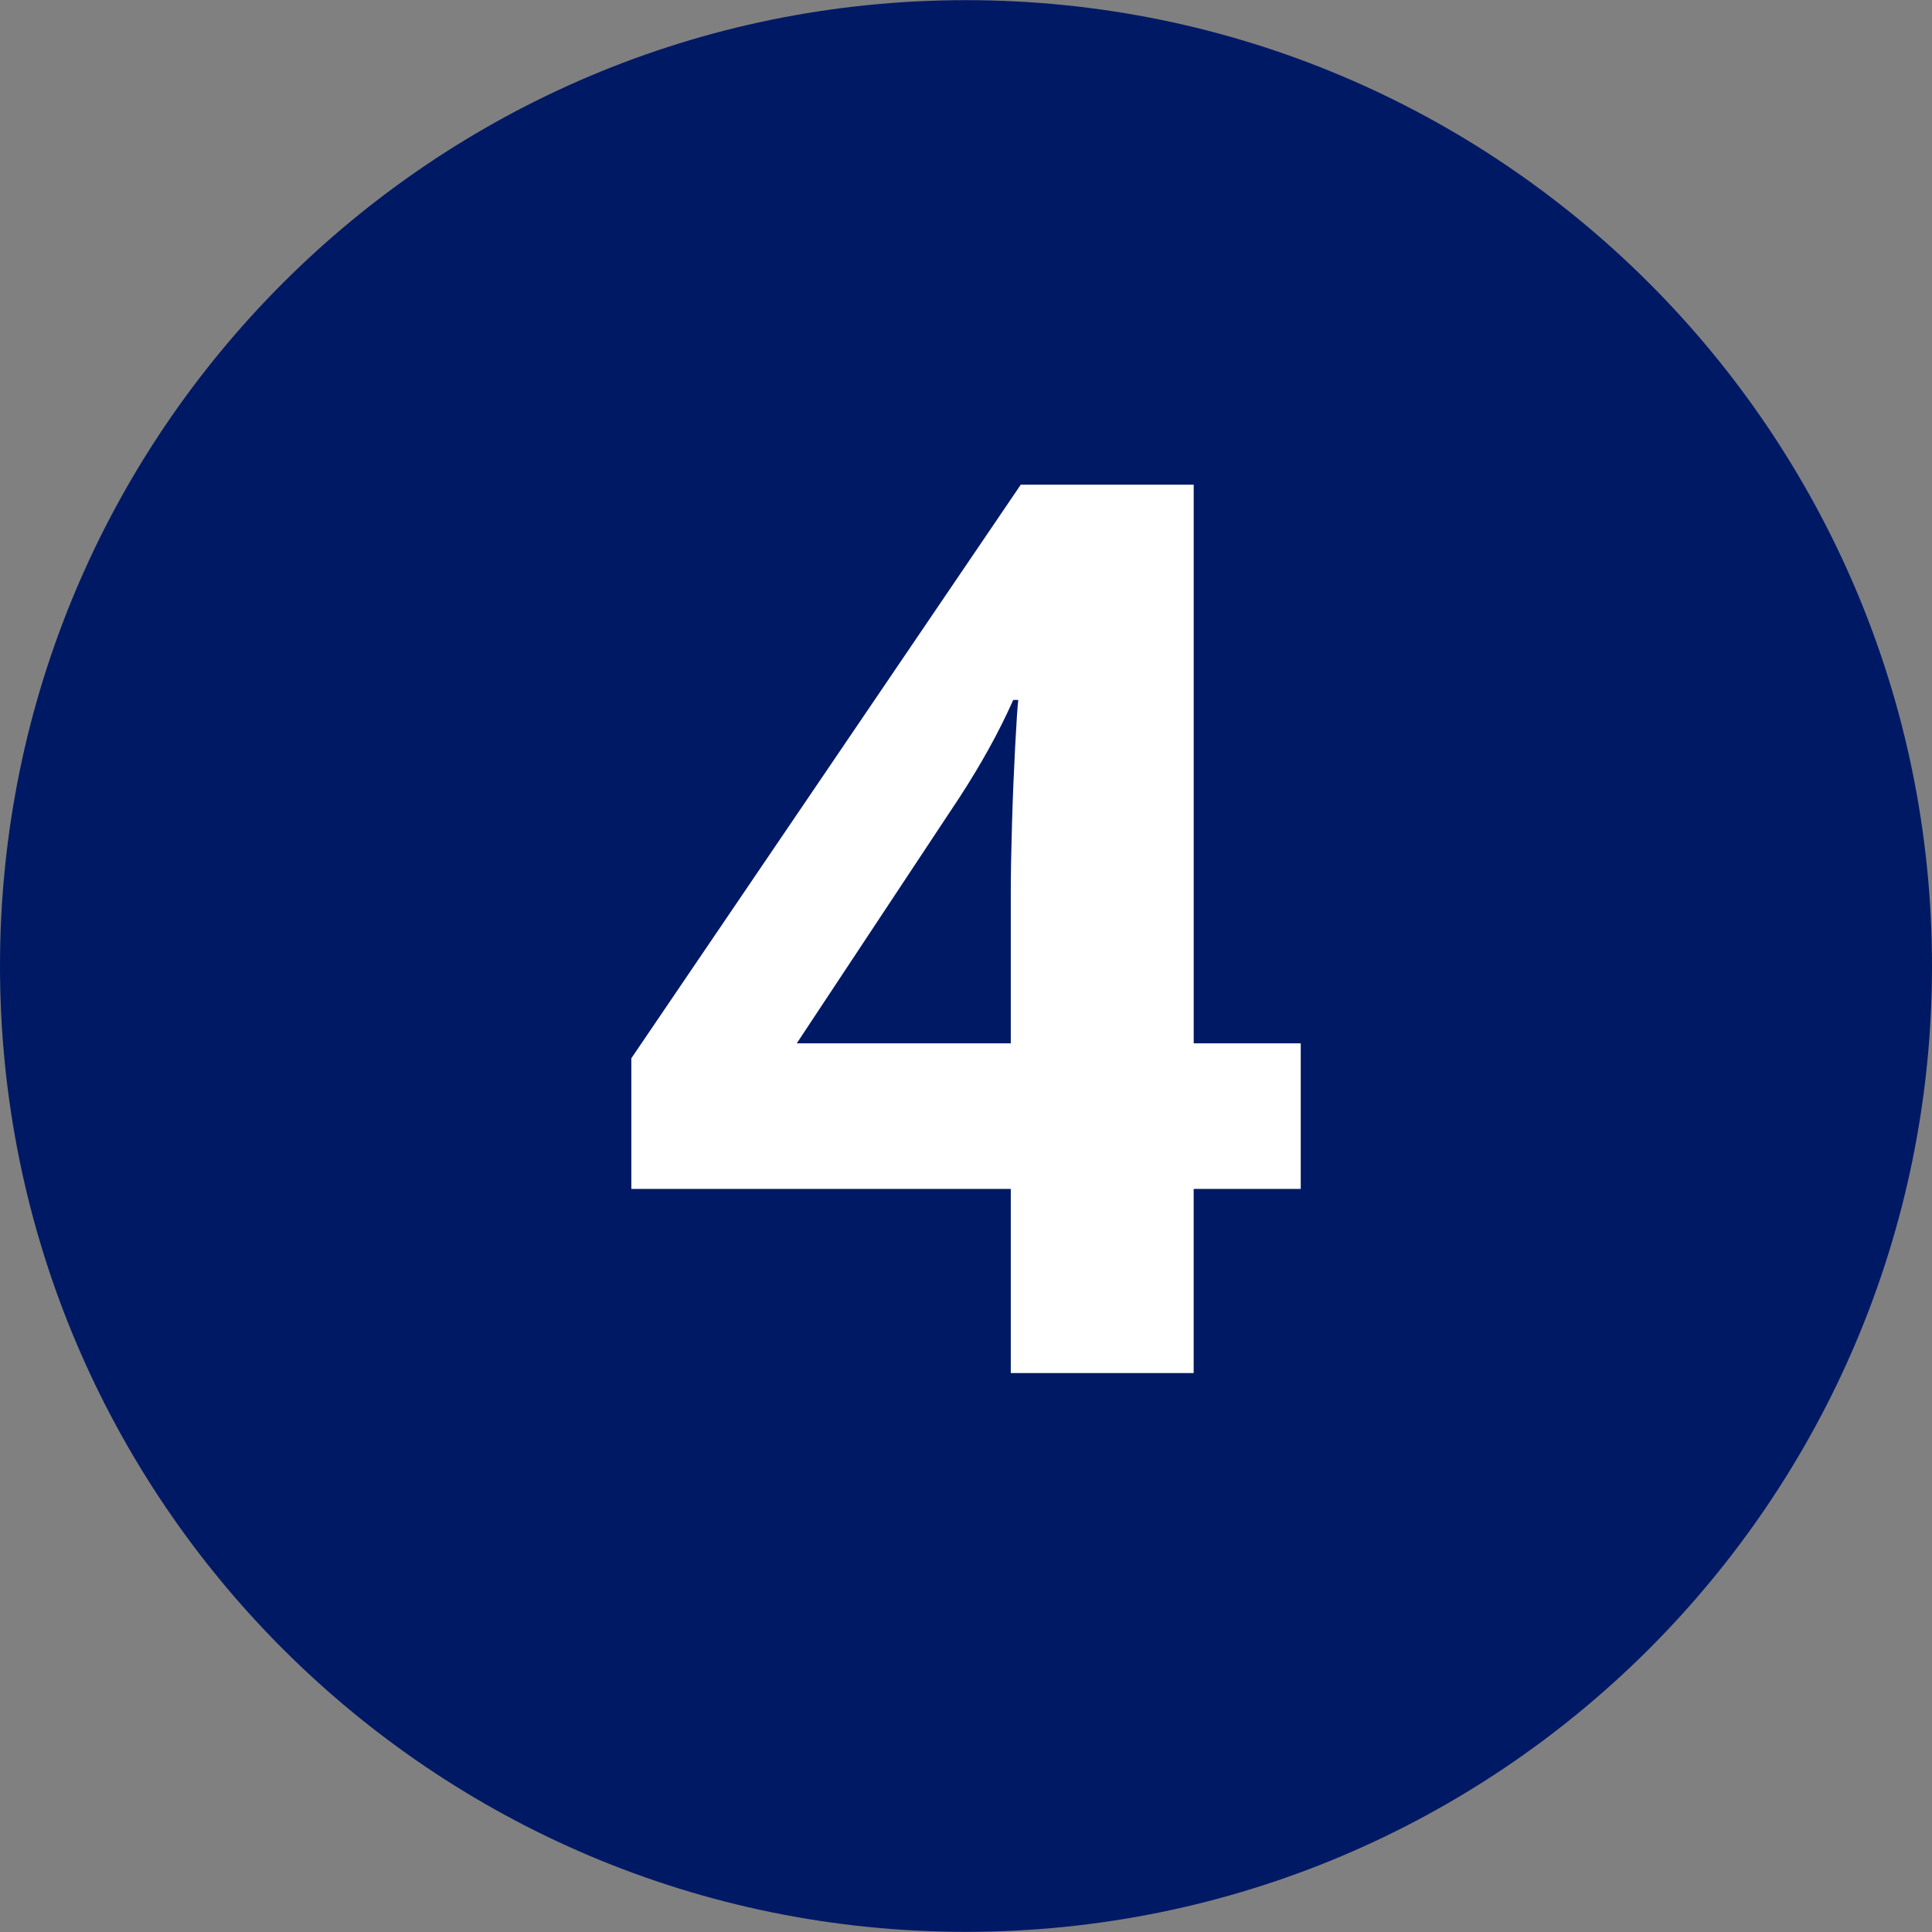<svg xmlns="http://www.w3.org/2000/svg" width="50" height="50" viewBox="0 0 50 50"><rect x="0" y="0" width="50" height="50" fill="#808080" stroke="none"/><path d="M24.999 49.996C38.805 49.996 50 38.806 50 25S38.805.004 24.999.004 0 11.191 0 25s11.192 24.996 24.999 24.996" fill="#001965"/><path d="M33.662 30.769h-2.77v4.766h-4.733v-4.766h-9.82v-3.381l10.078-14.844h4.476v14.458h2.77v3.768zm-7.503-3.768v-3.896c0-.494.011-1.095.032-1.803s.049-1.369.081-1.98.059-1.014.08-1.208h-.129c-.192.43-.402.849-.628 1.256-.225.408-.478.827-.756 1.256l-4.219 6.375h5.538z" fill="#fff"/></svg>